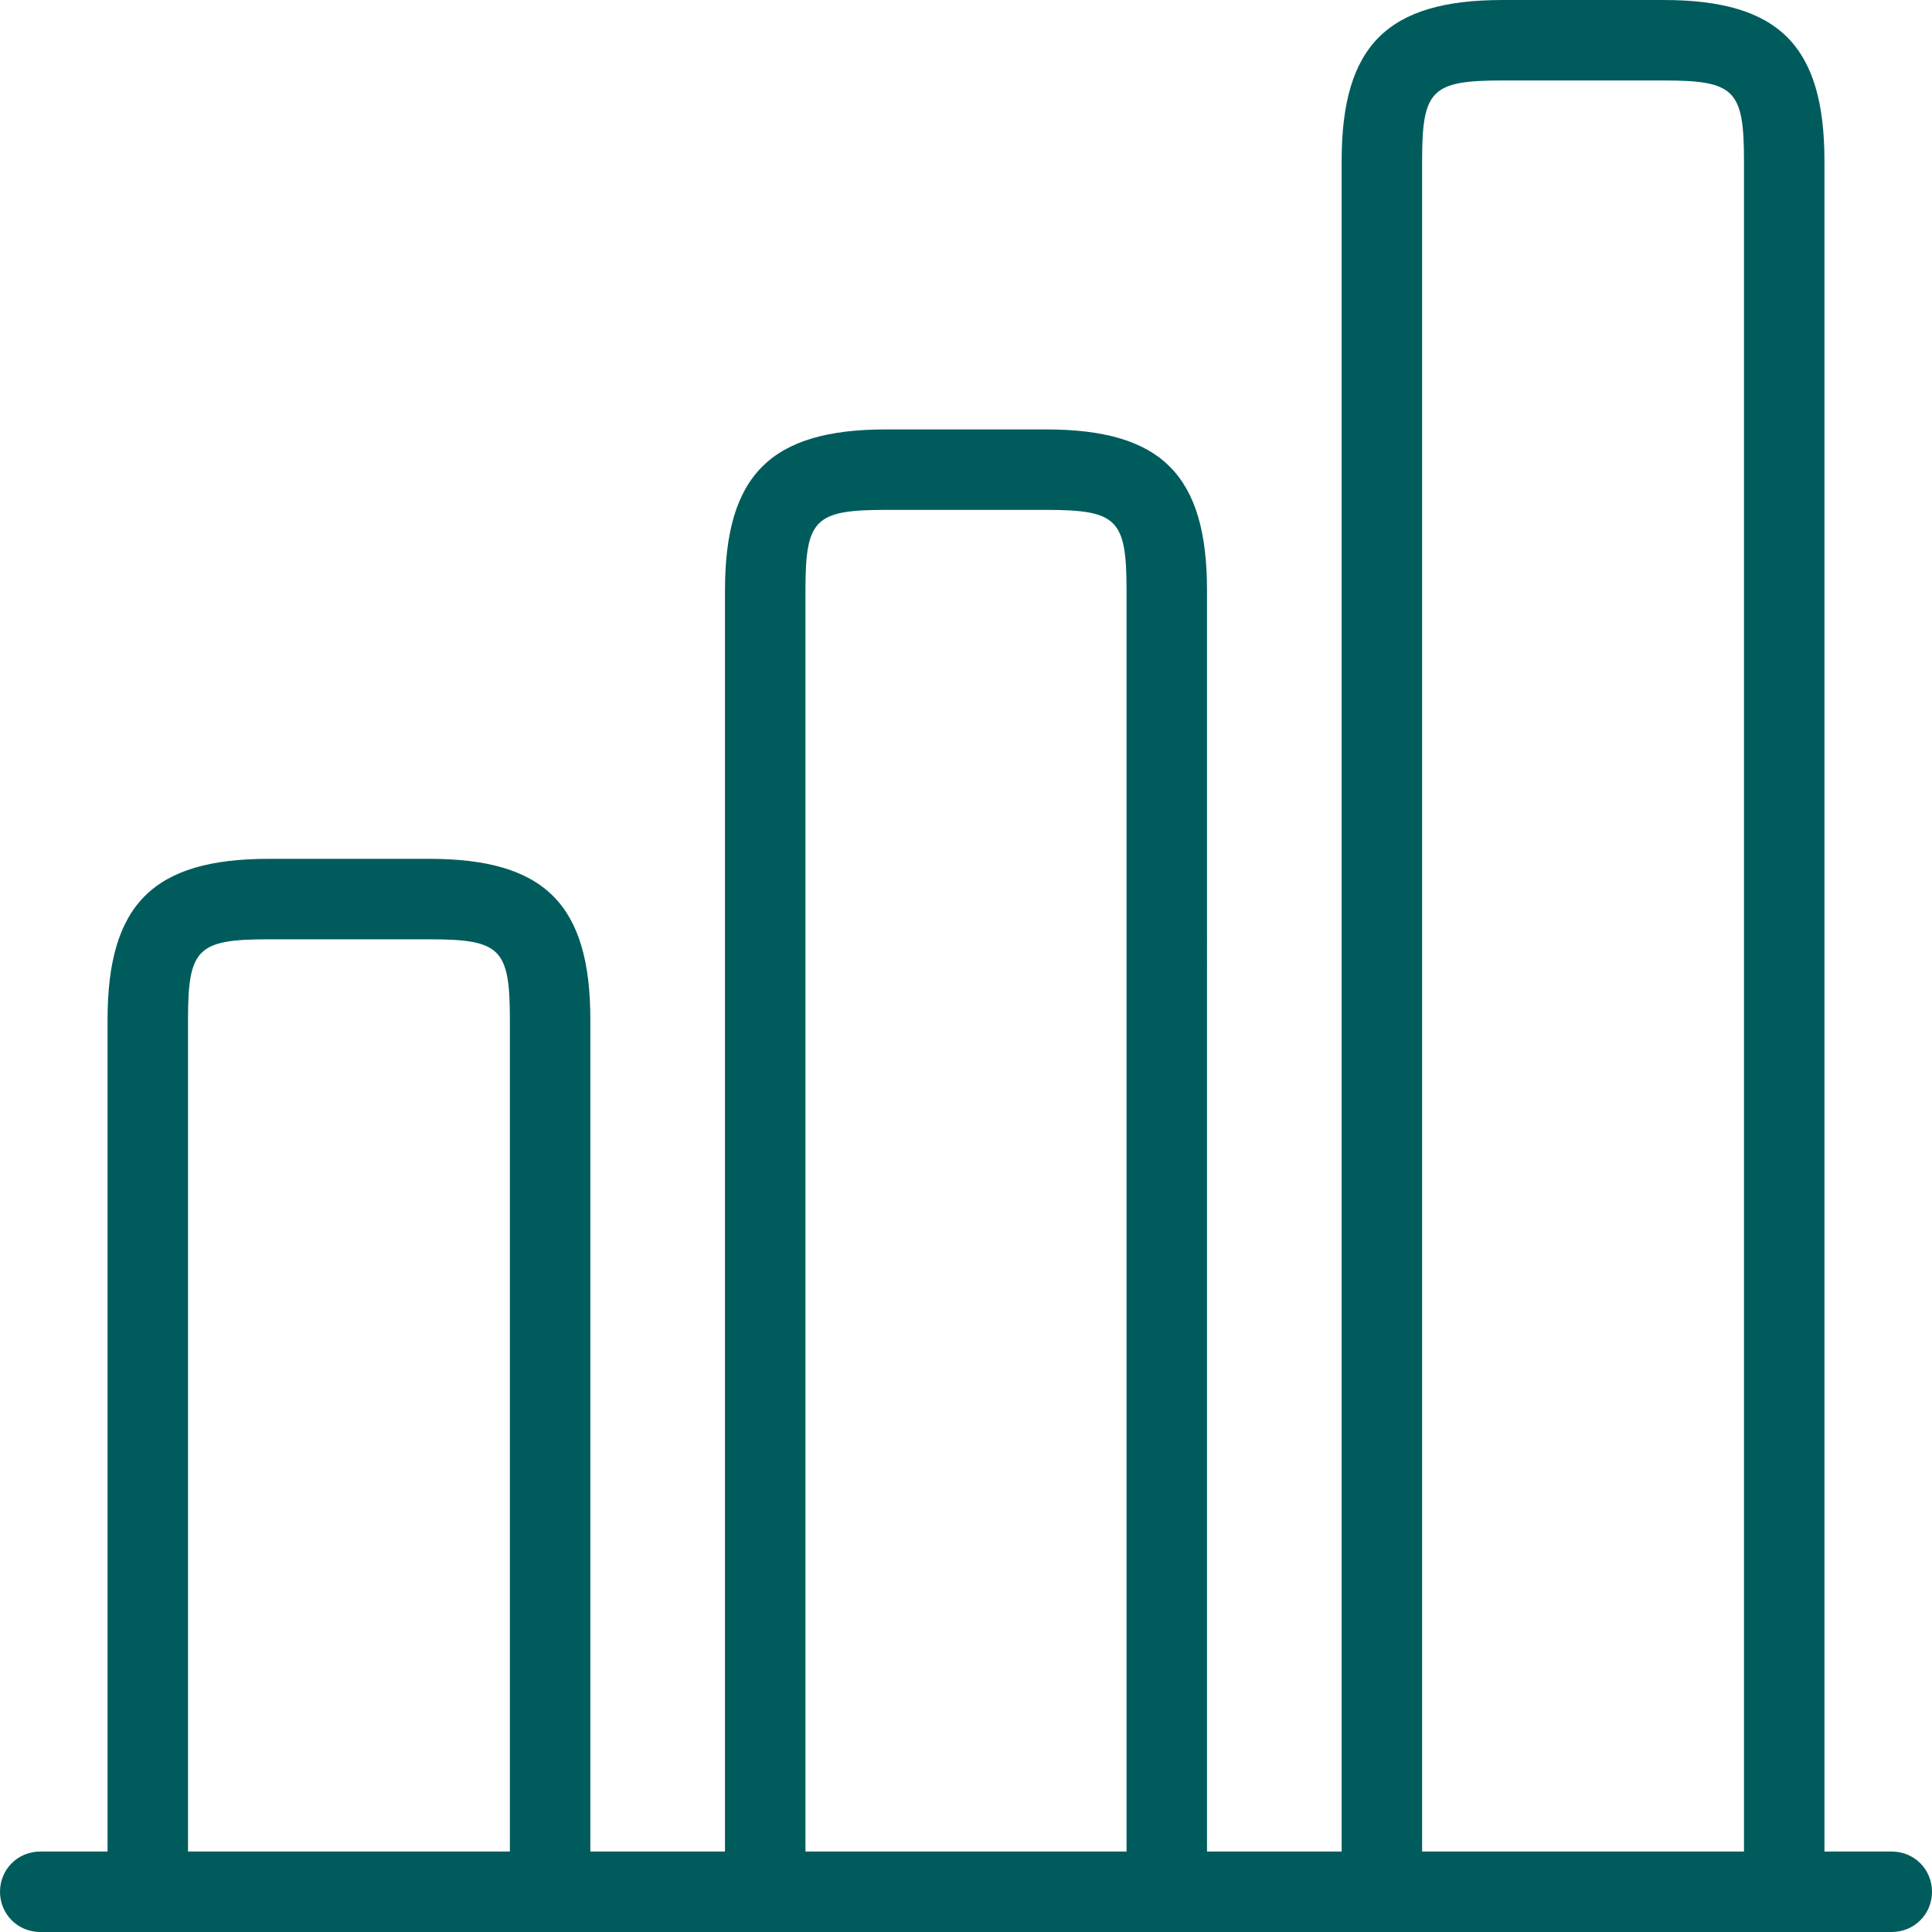 <?xml version="1.0" encoding="UTF-8"?><svg id="_レイヤー_2" xmlns="http://www.w3.org/2000/svg" viewBox="0 0 24.97 24.97"><defs><style>.cls-1{fill:#005c5c;}</style></defs><g id="_レイヤー_1-2"><path id="_135.bar_graph1" class="cls-1" d="M24.45,23.93h-.87V2.08c0-1.49-.59-2.08-2.08-2.08h-2.08c-1.49,0-2.08,.59-2.08,2.08V23.93h-1.74V7.63c0-1.49-.59-2.08-2.08-2.08h-2.07c-1.49,0-2.08,.59-2.08,2.08V23.93h-1.74V13.18c0-1.49-.59-2.08-2.08-2.08H3.47c-1.49,0-2.08,.59-2.08,2.08v10.75H.52c-.29,0-.52,.23-.52,.52s.23,.52,.52,.52H24.45c.29,0,.52-.23,.52-.52s-.23-.52-.52-.52Zm-22.02,0V13.18c0-.92,.12-1.04,1.04-1.04h2.08c.92,0,1.04,.12,1.04,1.04v10.75H2.43Zm7.98,0V7.63c0-.92,.12-1.04,1.04-1.04h2.07c.92,0,1.04,.12,1.04,1.04V23.93h-4.15Zm7.97,0V2.08c0-.92,.12-1.04,1.04-1.04h2.08c.92,0,1.04,.12,1.04,1.04V23.93h-4.16Z"/></g></svg>